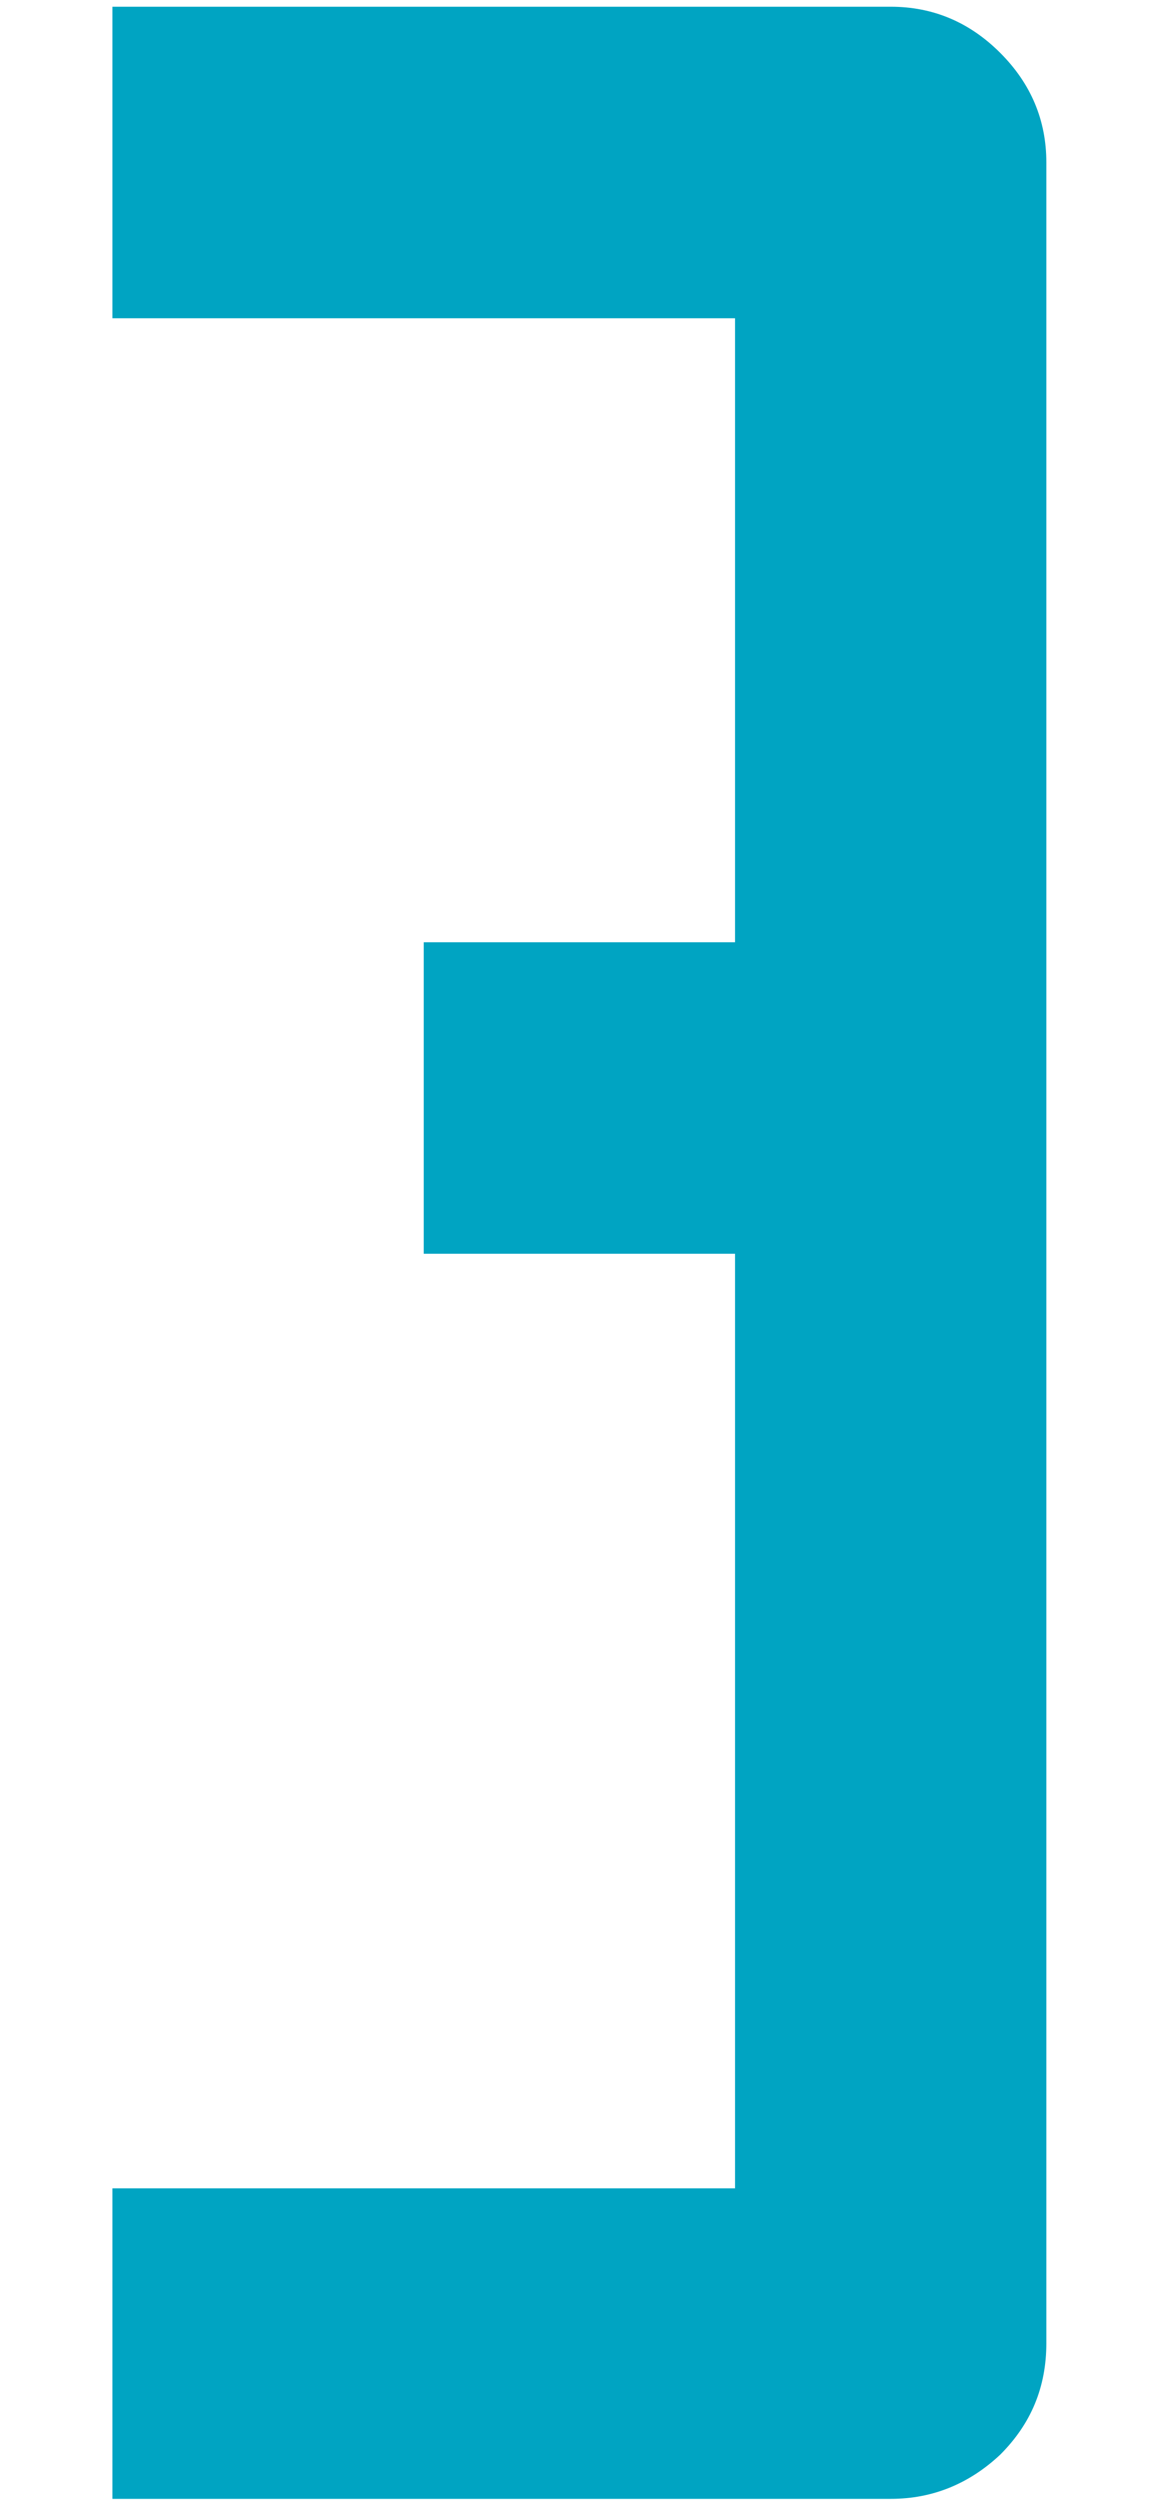 <?xml version="1.0" encoding="utf-8"?>
<!-- Generator: Adobe Illustrator 25.0.0, SVG Export Plug-In . SVG Version: 6.00 Build 0)  -->
<svg version="1.1" id="图层_1" xmlns="http://www.w3.org/2000/svg" xmlns:xlink="http://www.w3.org/1999/xlink" x="0px" y="0px"
	 viewBox="0 0 120 260" style="enable-background:new 0 0 120 260;" xml:space="preserve">
<style type="text/css">
	.st0{display:none;}
	.st1{display:inline;fill:#00A4C2;}
	.st2{fill:#00A4C2;}
</style>
<g class="st0">
	<path class="st1" d="M27.9,260h-0.3c-4.4,0-8.2-1.5-11.4-4.6c-3-3.2-4.6-7.1-4.6-11.6V16.9c0-4.4,1.5-8.2,4.6-11.4
		c3.2-3.2,7.1-4.8,11.6-4.8h64.8c4.4,0,8.2,1.6,11.4,4.8c3.2,3.2,4.8,7,4.8,11.4v226.8c0,4.6-1.6,8.4-4.8,11.6
		c-3.2,3-7,4.6-11.4,4.6H27.9z M76.5,227.6V33.1H44.1v194.4H76.5z"/>
</g>
<g class="st0">
	<path class="st1" d="M52.2,260V33.1H36V0.7h48.6V260H52.2z"/>
</g>
<g class="st0">
	<path class="st1" d="M11.7,260v-64.8l8.1-16.2l8.1-16v-0.3l8.1-16.2l8.1-15.9v-0.3l8.1-16.2l8.1-15.9V98l8.1-16.2l8.1-15.9V33.1
		H44.1v32.4H11.7V16.9c0-4.4,1.5-8.2,4.6-11.4c3.2-3.2,7.1-4.8,11.6-4.8h64.8c4.4,0,8.2,1.6,11.4,4.8c3.2,3.2,4.8,7,4.8,11.4v64.8
		L100.8,98l-8.1,16.2l-8.1,16.2l-8.1,16.2l-8.1,16.2L60.3,179l-8.1,16.2l-8.1,16.2v16.2h64.8V260H11.7z"/>
</g>
<g>
	<path class="st2" d="M11.7,260v-32.4h64.8v-97.2H44.1V98h32.4V33.1H11.7V0.7h81c4.4,0,8.2,1.6,11.4,4.8c3.2,3.2,4.8,7,4.8,11.4
		v226.8c0,4.6-1.6,8.4-4.8,11.6c-3.2,3-7,4.6-11.4,4.6H11.7z"/>
</g>
<g class="st0">
	<path class="st1" d="M76.5,260V130.4H27.9h-0.3c-4.4,0-8.2-1.5-11.4-4.6c-3-3.2-4.6-7.1-4.6-11.6V0.7h32.4V98h32.4V0.7h32.4V260
		H76.5z"/>
</g>
</svg>
